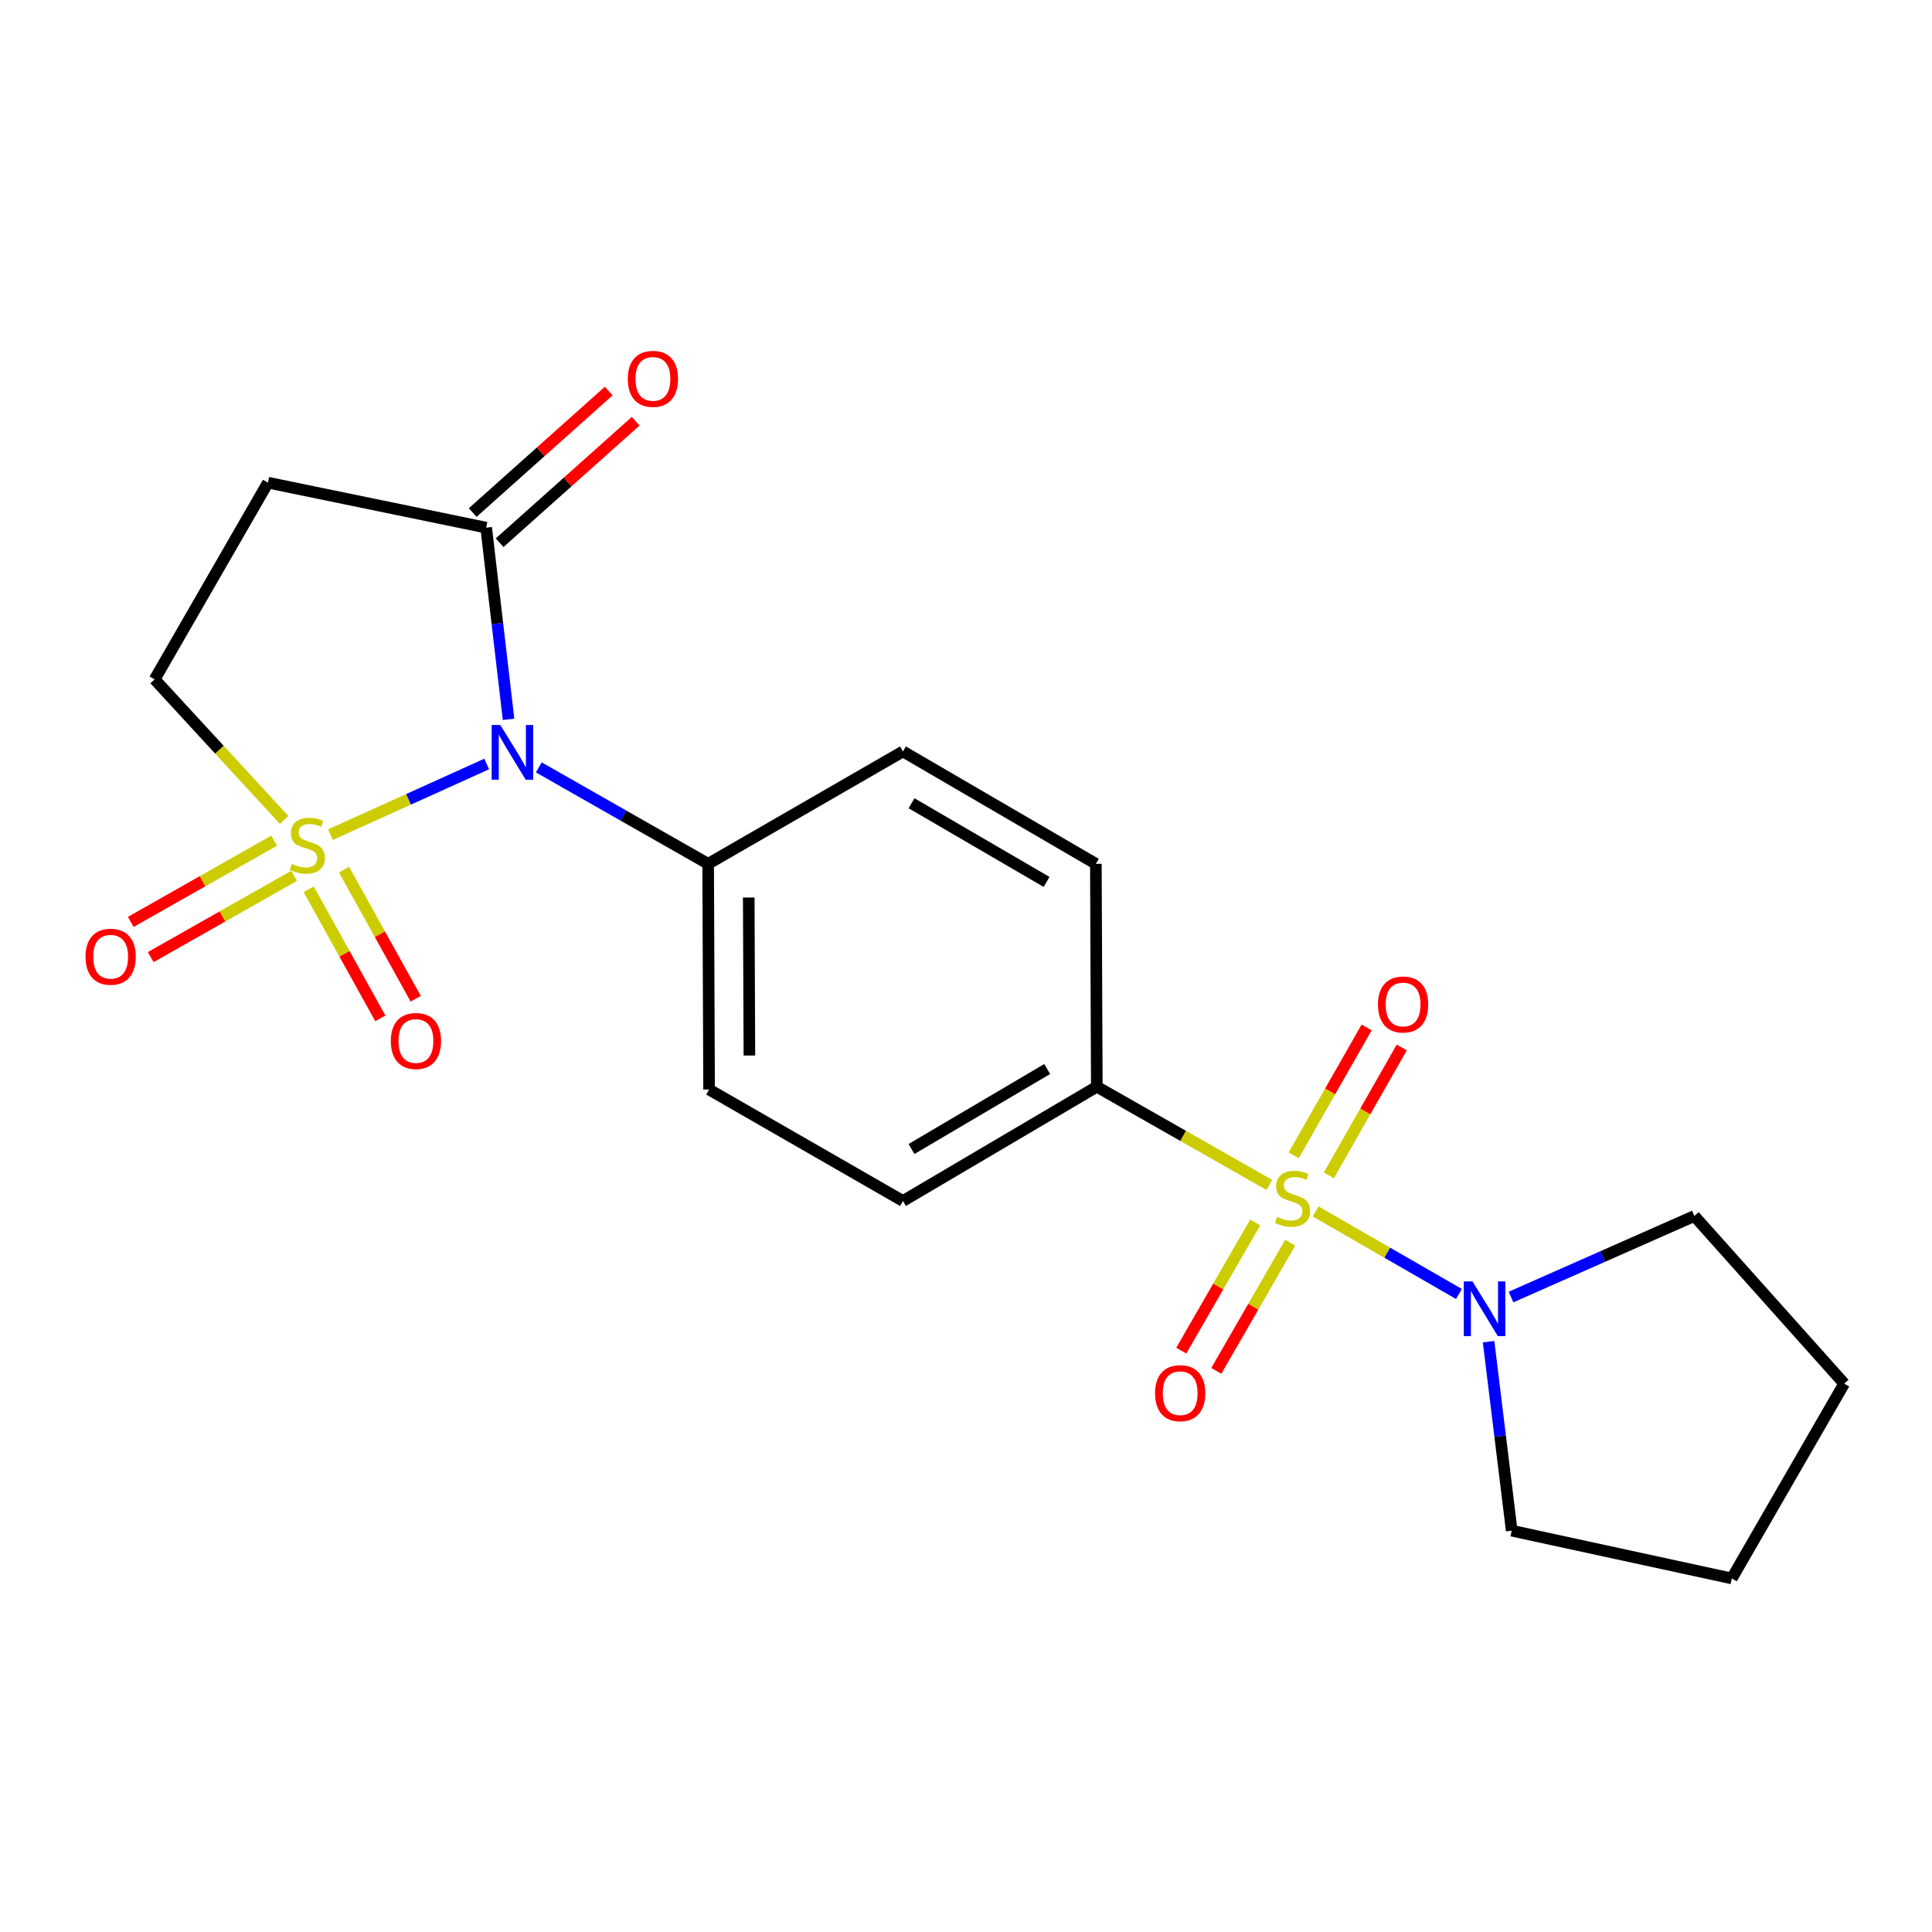 <?xml version='1.0' encoding='iso-8859-1'?>
<svg version='1.1' baseProfile='full'
              xmlns='http://www.w3.org/2000/svg'
                      xmlns:rdkit='http://www.rdkit.org/xml'
                      xmlns:xlink='http://www.w3.org/1999/xlink'
                  xml:space='preserve'
width='1000px' height='1000px' viewBox='0 0 1000 1000'>
<!-- END OF HEADER -->
<rect style='opacity:1.0;fill:#FFFFFF;stroke:none' width='1000' height='1000' x='0' y='0'> </rect>
<path class='bond-0' d='M 171.053,432.004 L 211.476,413.726' style='fill:none;fill-rule:evenodd;stroke:#CCCC00;stroke-width:6px;stroke-linecap:butt;stroke-linejoin:miter;stroke-opacity:1' />
<path class='bond-0' d='M 211.476,413.726 L 251.9,395.447' style='fill:none;fill-rule:evenodd;stroke:#0000FF;stroke-width:6px;stroke-linecap:butt;stroke-linejoin:miter;stroke-opacity:1' />
<path class='bond-5' d='M 147.064,424.403 L 113.549,388.017' style='fill:none;fill-rule:evenodd;stroke:#CCCC00;stroke-width:6px;stroke-linecap:butt;stroke-linejoin:miter;stroke-opacity:1' />
<path class='bond-5' d='M 113.549,388.017 L 80.034,351.631' style='fill:none;fill-rule:evenodd;stroke:#000000;stroke-width:6px;stroke-linecap:butt;stroke-linejoin:miter;stroke-opacity:1' />
<path class='bond-8' d='M 159.773,460.284 L 178.317,493.697' style='fill:none;fill-rule:evenodd;stroke:#CCCC00;stroke-width:6px;stroke-linecap:butt;stroke-linejoin:miter;stroke-opacity:1' />
<path class='bond-8' d='M 178.317,493.697 L 196.862,527.111' style='fill:none;fill-rule:evenodd;stroke:#FF0000;stroke-width:6px;stroke-linecap:butt;stroke-linejoin:miter;stroke-opacity:1' />
<path class='bond-8' d='M 178.08,450.124 L 196.624,483.537' style='fill:none;fill-rule:evenodd;stroke:#CCCC00;stroke-width:6px;stroke-linecap:butt;stroke-linejoin:miter;stroke-opacity:1' />
<path class='bond-8' d='M 196.624,483.537 L 215.169,516.951' style='fill:none;fill-rule:evenodd;stroke:#FF0000;stroke-width:6px;stroke-linecap:butt;stroke-linejoin:miter;stroke-opacity:1' />
<path class='bond-9' d='M 141.893,435.124 L 104.791,456.153' style='fill:none;fill-rule:evenodd;stroke:#CCCC00;stroke-width:6px;stroke-linecap:butt;stroke-linejoin:miter;stroke-opacity:1' />
<path class='bond-9' d='M 104.791,456.153 L 67.689,477.182' style='fill:none;fill-rule:evenodd;stroke:#FF0000;stroke-width:6px;stroke-linecap:butt;stroke-linejoin:miter;stroke-opacity:1' />
<path class='bond-9' d='M 152.217,453.339 L 115.115,474.368' style='fill:none;fill-rule:evenodd;stroke:#CCCC00;stroke-width:6px;stroke-linecap:butt;stroke-linejoin:miter;stroke-opacity:1' />
<path class='bond-9' d='M 115.115,474.368 L 78.013,495.397' style='fill:none;fill-rule:evenodd;stroke:#FF0000;stroke-width:6px;stroke-linecap:butt;stroke-linejoin:miter;stroke-opacity:1' />
<path class='bond-2' d='M 263.228,372.335 L 257.433,322.72' style='fill:none;fill-rule:evenodd;stroke:#0000FF;stroke-width:6px;stroke-linecap:butt;stroke-linejoin:miter;stroke-opacity:1' />
<path class='bond-2' d='M 257.433,322.72 L 251.638,273.105' style='fill:none;fill-rule:evenodd;stroke:#000000;stroke-width:6px;stroke-linecap:butt;stroke-linejoin:miter;stroke-opacity:1' />
<path class='bond-7' d='M 278.878,397.198 L 322.707,422.157' style='fill:none;fill-rule:evenodd;stroke:#0000FF;stroke-width:6px;stroke-linecap:butt;stroke-linejoin:miter;stroke-opacity:1' />
<path class='bond-7' d='M 322.707,422.157 L 366.536,447.116' style='fill:none;fill-rule:evenodd;stroke:#000000;stroke-width:6px;stroke-linecap:butt;stroke-linejoin:miter;stroke-opacity:1' />
<path class='bond-1' d='M 657.026,613.334 L 612.367,587.913' style='fill:none;fill-rule:evenodd;stroke:#CCCC00;stroke-width:6px;stroke-linecap:butt;stroke-linejoin:miter;stroke-opacity:1' />
<path class='bond-1' d='M 612.367,587.913 L 567.708,562.492' style='fill:none;fill-rule:evenodd;stroke:#000000;stroke-width:6px;stroke-linecap:butt;stroke-linejoin:miter;stroke-opacity:1' />
<path class='bond-3' d='M 680.968,627.043 L 718.054,648.403' style='fill:none;fill-rule:evenodd;stroke:#CCCC00;stroke-width:6px;stroke-linecap:butt;stroke-linejoin:miter;stroke-opacity:1' />
<path class='bond-3' d='M 718.054,648.403 L 755.14,669.763' style='fill:none;fill-rule:evenodd;stroke:#0000FF;stroke-width:6px;stroke-linecap:butt;stroke-linejoin:miter;stroke-opacity:1' />
<path class='bond-10' d='M 687.814,608.341 L 706.679,575.262' style='fill:none;fill-rule:evenodd;stroke:#CCCC00;stroke-width:6px;stroke-linecap:butt;stroke-linejoin:miter;stroke-opacity:1' />
<path class='bond-10' d='M 706.679,575.262 L 725.545,542.182' style='fill:none;fill-rule:evenodd;stroke:#FF0000;stroke-width:6px;stroke-linecap:butt;stroke-linejoin:miter;stroke-opacity:1' />
<path class='bond-10' d='M 669.626,597.968 L 688.492,564.889' style='fill:none;fill-rule:evenodd;stroke:#CCCC00;stroke-width:6px;stroke-linecap:butt;stroke-linejoin:miter;stroke-opacity:1' />
<path class='bond-10' d='M 688.492,564.889 L 707.358,531.81' style='fill:none;fill-rule:evenodd;stroke:#FF0000;stroke-width:6px;stroke-linecap:butt;stroke-linejoin:miter;stroke-opacity:1' />
<path class='bond-11' d='M 649.692,632.723 L 630.557,665.904' style='fill:none;fill-rule:evenodd;stroke:#CCCC00;stroke-width:6px;stroke-linecap:butt;stroke-linejoin:miter;stroke-opacity:1' />
<path class='bond-11' d='M 630.557,665.904 L 611.422,699.085' style='fill:none;fill-rule:evenodd;stroke:#FF0000;stroke-width:6px;stroke-linecap:butt;stroke-linejoin:miter;stroke-opacity:1' />
<path class='bond-11' d='M 667.829,643.183 L 648.694,676.364' style='fill:none;fill-rule:evenodd;stroke:#CCCC00;stroke-width:6px;stroke-linecap:butt;stroke-linejoin:miter;stroke-opacity:1' />
<path class='bond-11' d='M 648.694,676.364 L 629.559,709.545' style='fill:none;fill-rule:evenodd;stroke:#FF0000;stroke-width:6px;stroke-linecap:butt;stroke-linejoin:miter;stroke-opacity:1' />
<path class='bond-12' d='M 258.611,280.913 L 293.818,249.468' style='fill:none;fill-rule:evenodd;stroke:#000000;stroke-width:6px;stroke-linecap:butt;stroke-linejoin:miter;stroke-opacity:1' />
<path class='bond-12' d='M 293.818,249.468 L 329.026,218.023' style='fill:none;fill-rule:evenodd;stroke:#FF0000;stroke-width:6px;stroke-linecap:butt;stroke-linejoin:miter;stroke-opacity:1' />
<path class='bond-12' d='M 244.664,265.297 L 279.872,233.852' style='fill:none;fill-rule:evenodd;stroke:#000000;stroke-width:6px;stroke-linecap:butt;stroke-linejoin:miter;stroke-opacity:1' />
<path class='bond-12' d='M 279.872,233.852 L 315.079,202.408' style='fill:none;fill-rule:evenodd;stroke:#FF0000;stroke-width:6px;stroke-linecap:butt;stroke-linejoin:miter;stroke-opacity:1' />
<path class='bond-21' d='M 251.638,273.105 L 138.693,249.83' style='fill:none;fill-rule:evenodd;stroke:#000000;stroke-width:6px;stroke-linecap:butt;stroke-linejoin:miter;stroke-opacity:1' />
<path class='bond-17' d='M 782.111,671.342 L 829.553,650.37' style='fill:none;fill-rule:evenodd;stroke:#0000FF;stroke-width:6px;stroke-linecap:butt;stroke-linejoin:miter;stroke-opacity:1' />
<path class='bond-17' d='M 829.553,650.37 L 876.996,629.398' style='fill:none;fill-rule:evenodd;stroke:#000000;stroke-width:6px;stroke-linecap:butt;stroke-linejoin:miter;stroke-opacity:1' />
<path class='bond-18' d='M 770.49,694.455 L 776.477,743.366' style='fill:none;fill-rule:evenodd;stroke:#0000FF;stroke-width:6px;stroke-linecap:butt;stroke-linejoin:miter;stroke-opacity:1' />
<path class='bond-18' d='M 776.477,743.366 L 782.465,792.277' style='fill:none;fill-rule:evenodd;stroke:#000000;stroke-width:6px;stroke-linecap:butt;stroke-linejoin:miter;stroke-opacity:1' />
<path class='bond-4' d='M 138.693,249.83 L 80.034,351.631' style='fill:none;fill-rule:evenodd;stroke:#000000;stroke-width:6px;stroke-linecap:butt;stroke-linejoin:miter;stroke-opacity:1' />
<path class='bond-6' d='M 567.708,562.492 L 467.372,621.628' style='fill:none;fill-rule:evenodd;stroke:#000000;stroke-width:6px;stroke-linecap:butt;stroke-linejoin:miter;stroke-opacity:1' />
<path class='bond-6' d='M 542.026,553.325 L 471.791,594.72' style='fill:none;fill-rule:evenodd;stroke:#000000;stroke-width:6px;stroke-linecap:butt;stroke-linejoin:miter;stroke-opacity:1' />
<path class='bond-22' d='M 567.708,562.492 L 567.219,447.116' style='fill:none;fill-rule:evenodd;stroke:#000000;stroke-width:6px;stroke-linecap:butt;stroke-linejoin:miter;stroke-opacity:1' />
<path class='bond-15' d='M 366.536,447.116 L 467.372,388.946' style='fill:none;fill-rule:evenodd;stroke:#000000;stroke-width:6px;stroke-linecap:butt;stroke-linejoin:miter;stroke-opacity:1' />
<path class='bond-16' d='M 366.536,447.116 L 367.025,563.946' style='fill:none;fill-rule:evenodd;stroke:#000000;stroke-width:6px;stroke-linecap:butt;stroke-linejoin:miter;stroke-opacity:1' />
<path class='bond-16' d='M 387.547,464.553 L 387.888,546.334' style='fill:none;fill-rule:evenodd;stroke:#000000;stroke-width:6px;stroke-linecap:butt;stroke-linejoin:miter;stroke-opacity:1' />
<path class='bond-13' d='M 467.372,621.628 L 367.025,563.946' style='fill:none;fill-rule:evenodd;stroke:#000000;stroke-width:6px;stroke-linecap:butt;stroke-linejoin:miter;stroke-opacity:1' />
<path class='bond-14' d='M 567.219,447.116 L 467.372,388.946' style='fill:none;fill-rule:evenodd;stroke:#000000;stroke-width:6px;stroke-linecap:butt;stroke-linejoin:miter;stroke-opacity:1' />
<path class='bond-14' d='M 541.702,456.482 L 471.809,415.762' style='fill:none;fill-rule:evenodd;stroke:#000000;stroke-width:6px;stroke-linecap:butt;stroke-linejoin:miter;stroke-opacity:1' />
<path class='bond-20' d='M 876.996,629.398 L 954.545,716.159' style='fill:none;fill-rule:evenodd;stroke:#000000;stroke-width:6px;stroke-linecap:butt;stroke-linejoin:miter;stroke-opacity:1' />
<path class='bond-19' d='M 782.465,792.277 L 896.375,816.995' style='fill:none;fill-rule:evenodd;stroke:#000000;stroke-width:6px;stroke-linecap:butt;stroke-linejoin:miter;stroke-opacity:1' />
<path class='bond-23' d='M 896.375,816.995 L 954.545,716.159' style='fill:none;fill-rule:evenodd;stroke:#000000;stroke-width:6px;stroke-linecap:butt;stroke-linejoin:miter;stroke-opacity:1' />
<path  class='atom-0' d='M 151.06 447.147
Q 151.38 447.267, 152.7 447.827
Q 154.02 448.387, 155.46 448.747
Q 156.94 449.067, 158.38 449.067
Q 161.06 449.067, 162.62 447.787
Q 164.18 446.467, 164.18 444.187
Q 164.18 442.627, 163.38 441.667
Q 162.62 440.707, 161.42 440.187
Q 160.22 439.667, 158.22 439.067
Q 155.7 438.307, 154.18 437.587
Q 152.7 436.867, 151.62 435.347
Q 150.58 433.827, 150.58 431.267
Q 150.58 427.707, 152.98 425.507
Q 155.42 423.307, 160.22 423.307
Q 163.5 423.307, 167.22 424.867
L 166.3 427.947
Q 162.9 426.547, 160.34 426.547
Q 157.58 426.547, 156.06 427.707
Q 154.54 428.827, 154.58 430.787
Q 154.58 432.307, 155.34 433.227
Q 156.14 434.147, 157.26 434.667
Q 158.42 435.187, 160.34 435.787
Q 162.9 436.587, 164.42 437.387
Q 165.94 438.187, 167.02 439.827
Q 168.14 441.427, 168.14 444.187
Q 168.14 448.107, 165.5 450.227
Q 162.9 452.307, 158.54 452.307
Q 156.02 452.307, 154.1 451.747
Q 152.22 451.227, 149.98 450.307
L 151.06 447.147
' fill='#CCCC00'/>
<path  class='atom-1' d='M 258.964 375.263
L 268.244 390.263
Q 269.164 391.743, 270.644 394.423
Q 272.124 397.103, 272.204 397.263
L 272.204 375.263
L 275.964 375.263
L 275.964 403.583
L 272.084 403.583
L 262.124 387.183
Q 260.964 385.263, 259.724 383.063
Q 258.524 380.863, 258.164 380.183
L 258.164 403.583
L 254.484 403.583
L 254.484 375.263
L 258.964 375.263
' fill='#0000FF'/>
<path  class='atom-2' d='M 661.02 629.882
Q 661.34 630.002, 662.66 630.562
Q 663.98 631.122, 665.42 631.482
Q 666.9 631.802, 668.34 631.802
Q 671.02 631.802, 672.58 630.522
Q 674.14 629.202, 674.14 626.922
Q 674.14 625.362, 673.34 624.402
Q 672.58 623.442, 671.38 622.922
Q 670.18 622.402, 668.18 621.802
Q 665.66 621.042, 664.14 620.322
Q 662.66 619.602, 661.58 618.082
Q 660.54 616.562, 660.54 614.002
Q 660.54 610.442, 662.94 608.242
Q 665.38 606.042, 670.18 606.042
Q 673.46 606.042, 677.18 607.602
L 676.26 610.682
Q 672.86 609.282, 670.3 609.282
Q 667.54 609.282, 666.02 610.442
Q 664.5 611.562, 664.54 613.522
Q 664.54 615.042, 665.3 615.962
Q 666.1 616.882, 667.22 617.402
Q 668.38 617.922, 670.3 618.522
Q 672.86 619.322, 674.38 620.122
Q 675.9 620.922, 676.98 622.562
Q 678.1 624.162, 678.1 626.922
Q 678.1 630.842, 675.46 632.962
Q 672.86 635.042, 668.5 635.042
Q 665.98 635.042, 664.06 634.482
Q 662.18 633.962, 659.94 633.042
L 661.02 629.882
' fill='#CCCC00'/>
<path  class='atom-4' d='M 762.142 663.242
L 771.422 678.242
Q 772.342 679.722, 773.822 682.402
Q 775.302 685.082, 775.382 685.242
L 775.382 663.242
L 779.142 663.242
L 779.142 691.562
L 775.262 691.562
L 765.302 675.162
Q 764.142 673.242, 762.902 671.042
Q 761.702 668.842, 761.342 668.162
L 761.342 691.562
L 757.662 691.562
L 757.662 663.242
L 762.142 663.242
' fill='#0000FF'/>
<path  class='atom-9' d='M 202.288 538.82
Q 202.288 532.02, 205.648 528.22
Q 209.008 524.42, 215.288 524.42
Q 221.568 524.42, 224.928 528.22
Q 228.288 532.02, 228.288 538.82
Q 228.288 545.7, 224.888 549.62
Q 221.488 553.5, 215.288 553.5
Q 209.048 553.5, 205.648 549.62
Q 202.288 545.74, 202.288 538.82
M 215.288 550.3
Q 219.608 550.3, 221.928 547.42
Q 224.288 544.5, 224.288 538.82
Q 224.288 533.26, 221.928 530.46
Q 219.608 527.62, 215.288 527.62
Q 210.968 527.62, 208.608 530.42
Q 206.288 533.22, 206.288 538.82
Q 206.288 544.54, 208.608 547.42
Q 210.968 550.3, 215.288 550.3
' fill='#FF0000'/>
<path  class='atom-10' d='M 44.271 495.201
Q 44.271 488.401, 47.631 484.601
Q 50.991 480.801, 57.271 480.801
Q 63.551 480.801, 66.911 484.601
Q 70.271 488.401, 70.271 495.201
Q 70.271 502.081, 66.871 506.001
Q 63.471 509.881, 57.271 509.881
Q 51.031 509.881, 47.631 506.001
Q 44.271 502.121, 44.271 495.201
M 57.271 506.681
Q 61.591 506.681, 63.911 503.801
Q 66.271 500.881, 66.271 495.201
Q 66.271 489.641, 63.911 486.841
Q 61.591 484.001, 57.271 484.001
Q 52.951 484.001, 50.591 486.801
Q 48.271 489.601, 48.271 495.201
Q 48.271 500.921, 50.591 503.801
Q 52.951 506.681, 57.271 506.681
' fill='#FF0000'/>
<path  class='atom-11' d='M 713.237 519.918
Q 713.237 513.118, 716.597 509.318
Q 719.957 505.518, 726.237 505.518
Q 732.517 505.518, 735.877 509.318
Q 739.237 513.118, 739.237 519.918
Q 739.237 526.798, 735.837 530.718
Q 732.437 534.598, 726.237 534.598
Q 719.997 534.598, 716.597 530.718
Q 713.237 526.838, 713.237 519.918
M 726.237 531.398
Q 730.557 531.398, 732.877 528.518
Q 735.237 525.598, 735.237 519.918
Q 735.237 514.358, 732.877 511.558
Q 730.557 508.718, 726.237 508.718
Q 721.917 508.718, 719.557 511.518
Q 717.237 514.318, 717.237 519.918
Q 717.237 525.638, 719.557 528.518
Q 721.917 531.398, 726.237 531.398
' fill='#FF0000'/>
<path  class='atom-12' d='M 597.85 721.113
Q 597.85 714.313, 601.21 710.513
Q 604.57 706.713, 610.85 706.713
Q 617.13 706.713, 620.49 710.513
Q 623.85 714.313, 623.85 721.113
Q 623.85 727.993, 620.45 731.913
Q 617.05 735.793, 610.85 735.793
Q 604.61 735.793, 601.21 731.913
Q 597.85 728.033, 597.85 721.113
M 610.85 732.593
Q 615.17 732.593, 617.49 729.713
Q 619.85 726.793, 619.85 721.113
Q 619.85 715.553, 617.49 712.753
Q 615.17 709.913, 610.85 709.913
Q 606.53 709.913, 604.17 712.713
Q 601.85 715.513, 601.85 721.113
Q 601.85 726.833, 604.17 729.713
Q 606.53 732.593, 610.85 732.593
' fill='#FF0000'/>
<path  class='atom-13' d='M 324.945 196.101
Q 324.945 189.301, 328.305 185.501
Q 331.665 181.701, 337.945 181.701
Q 344.225 181.701, 347.585 185.501
Q 350.945 189.301, 350.945 196.101
Q 350.945 202.981, 347.545 206.901
Q 344.145 210.781, 337.945 210.781
Q 331.705 210.781, 328.305 206.901
Q 324.945 203.021, 324.945 196.101
M 337.945 207.581
Q 342.265 207.581, 344.585 204.701
Q 346.945 201.781, 346.945 196.101
Q 346.945 190.541, 344.585 187.741
Q 342.265 184.901, 337.945 184.901
Q 333.625 184.901, 331.265 187.701
Q 328.945 190.501, 328.945 196.101
Q 328.945 201.821, 331.265 204.701
Q 333.625 207.581, 337.945 207.581
' fill='#FF0000'/>
</svg>
